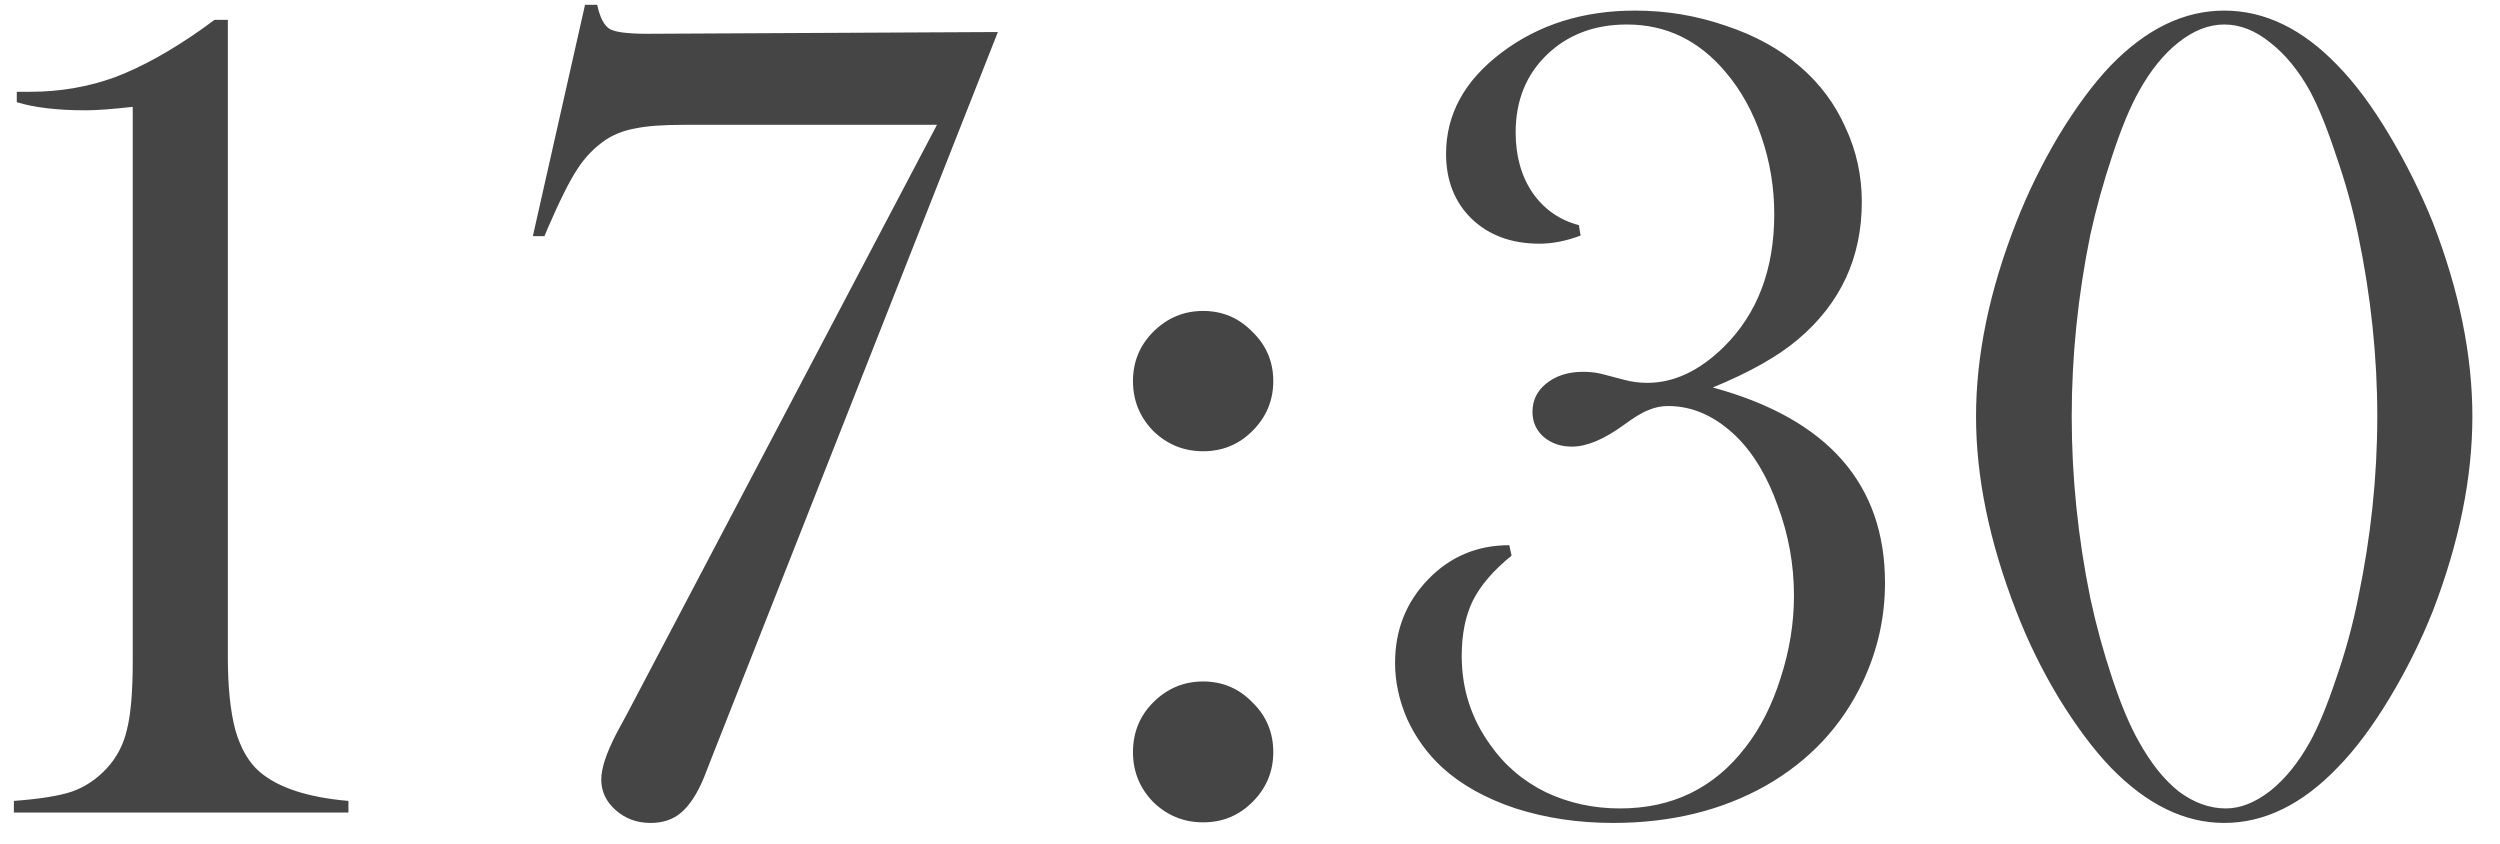 <?xml version="1.0" encoding="UTF-8"?> <svg xmlns="http://www.w3.org/2000/svg" width="80" height="27" viewBox="0 0 80 27" fill="none"><path d="M6.864 0.636H7.291V21.027C7.291 21.98 7.371 22.759 7.532 23.365C7.705 23.959 7.965 24.404 8.312 24.701C8.905 25.208 9.852 25.518 11.15 25.629V26H0.444V25.629C1.273 25.567 1.892 25.468 2.3 25.332C2.72 25.184 3.091 24.936 3.413 24.59C3.735 24.244 3.951 23.829 4.062 23.347C4.186 22.864 4.248 22.128 4.248 21.139V3.419C3.592 3.493 3.091 3.53 2.745 3.53C1.842 3.53 1.106 3.444 0.537 3.271V2.937H0.964C1.916 2.937 2.819 2.782 3.673 2.473C4.526 2.151 5.454 1.638 6.456 0.933L6.864 0.636ZM31.932 1.025L22.895 23.94L22.524 24.887C22.314 25.394 22.073 25.765 21.801 26C21.541 26.223 21.213 26.334 20.817 26.334C20.384 26.334 20.013 26.198 19.704 25.926C19.395 25.654 19.24 25.326 19.24 24.942C19.24 24.596 19.395 24.12 19.704 23.514L20.094 22.79L29.983 3.994H21.894C21.226 3.994 20.712 4.031 20.354 4.105C19.995 4.167 19.679 4.285 19.407 4.458C19.036 4.705 18.727 5.021 18.48 5.404C18.232 5.775 17.91 6.419 17.515 7.334L17.422 7.557H17.051L18.721 0.153H19.11C19.197 0.562 19.333 0.821 19.519 0.933C19.704 1.032 20.106 1.081 20.725 1.081L31.932 1.025ZM38.5 9.95C39.118 9.95 39.644 10.173 40.077 10.618C40.523 11.051 40.745 11.577 40.745 12.195C40.745 12.814 40.523 13.346 40.077 13.791C39.644 14.224 39.118 14.44 38.5 14.44C37.882 14.44 37.35 14.224 36.904 13.791C36.471 13.346 36.255 12.814 36.255 12.195C36.255 11.577 36.471 11.051 36.904 10.618C37.35 10.173 37.882 9.95 38.5 9.95ZM38.5 21.807C39.118 21.807 39.644 22.029 40.077 22.475C40.523 22.908 40.745 23.439 40.745 24.07C40.745 24.689 40.523 25.221 40.077 25.666C39.644 26.099 39.118 26.315 38.5 26.315C37.882 26.315 37.35 26.099 36.904 25.666C36.471 25.221 36.255 24.689 36.255 24.07C36.255 23.439 36.471 22.908 36.904 22.475C37.35 22.029 37.882 21.807 38.5 21.807ZM54.81 12.399C58.483 13.401 60.32 15.486 60.32 18.652C60.32 19.753 60.085 20.805 59.615 21.807C58.947 23.229 57.908 24.342 56.498 25.146C55.088 25.938 53.461 26.334 51.618 26.334C50.505 26.334 49.466 26.179 48.501 25.87C47.536 25.549 46.751 25.109 46.145 24.553C45.675 24.12 45.303 23.606 45.031 23.013C44.772 22.419 44.642 21.819 44.642 21.213C44.642 20.162 44.994 19.271 45.699 18.541C46.404 17.811 47.27 17.446 48.297 17.446L48.371 17.78C47.79 18.25 47.375 18.733 47.128 19.227C46.893 19.71 46.775 20.297 46.775 20.99C46.775 22.042 47.078 22.988 47.685 23.829C48.142 24.485 48.736 24.992 49.466 25.351C50.196 25.697 50.987 25.87 51.841 25.87C53.511 25.87 54.847 25.221 55.849 23.922C56.331 23.303 56.708 22.561 56.98 21.695C57.265 20.817 57.407 19.939 57.407 19.061C57.407 18.071 57.234 17.112 56.888 16.185C56.554 15.245 56.108 14.502 55.552 13.958C54.884 13.315 54.16 12.993 53.381 12.993C53.158 12.993 52.948 13.037 52.75 13.123C52.552 13.197 52.286 13.358 51.952 13.605C51.321 14.063 50.771 14.292 50.301 14.292C49.942 14.292 49.639 14.187 49.392 13.977C49.157 13.766 49.039 13.5 49.039 13.179C49.039 12.808 49.188 12.505 49.484 12.27C49.794 12.022 50.183 11.898 50.653 11.898C50.888 11.898 51.099 11.923 51.284 11.973L51.989 12.158C52.224 12.22 52.465 12.251 52.713 12.251C53.566 12.251 54.383 11.867 55.162 11.101C56.238 10.037 56.776 8.62 56.776 6.852C56.776 5.998 56.64 5.175 56.368 4.384C56.096 3.58 55.713 2.887 55.218 2.306C54.364 1.291 53.313 0.784 52.063 0.784C51.024 0.784 50.171 1.106 49.503 1.749C48.835 2.392 48.501 3.221 48.501 4.235C48.501 4.99 48.68 5.633 49.039 6.165C49.41 6.697 49.905 7.043 50.523 7.204L50.579 7.538C50.121 7.711 49.682 7.798 49.262 7.798C48.371 7.798 47.648 7.532 47.091 7C46.547 6.468 46.274 5.775 46.274 4.922C46.274 3.66 46.862 2.584 48.037 1.693C49.225 0.79 50.653 0.339 52.323 0.339C53.325 0.339 54.29 0.5 55.218 0.821C56.158 1.131 56.956 1.57 57.611 2.139C58.242 2.683 58.725 3.332 59.059 4.087C59.405 4.829 59.578 5.621 59.578 6.462C59.578 8.243 58.898 9.709 57.537 10.859C56.894 11.404 55.985 11.917 54.81 12.399ZM71.175 0.339C72.474 0.339 73.686 0.926 74.811 2.102C75.368 2.671 75.919 3.413 76.463 4.328C77.007 5.243 77.471 6.177 77.855 7.13C78.696 9.307 79.116 11.373 79.116 13.327C79.116 15.282 78.696 17.354 77.855 19.543C77.471 20.508 77.007 21.442 76.463 22.345C75.919 23.248 75.368 23.984 74.811 24.553C73.674 25.74 72.461 26.334 71.175 26.334C69.901 26.334 68.689 25.74 67.538 24.553C66.994 23.984 66.443 23.248 65.887 22.345C65.342 21.442 64.885 20.508 64.514 19.543C63.66 17.341 63.233 15.269 63.233 13.327C63.233 11.373 63.66 9.307 64.514 7.13C64.885 6.177 65.342 5.243 65.887 4.328C66.443 3.413 66.994 2.671 67.538 2.102C68.676 0.926 69.888 0.339 71.175 0.339ZM71.175 0.784C70.68 0.784 70.191 0.976 69.709 1.359C69.239 1.73 68.818 2.25 68.447 2.918C68.163 3.425 67.878 4.112 67.594 4.978C67.309 5.831 67.074 6.678 66.889 7.52C66.493 9.462 66.295 11.398 66.295 13.327C66.295 15.257 66.493 17.193 66.889 19.135C67.074 20.001 67.309 20.86 67.594 21.714C67.878 22.567 68.163 23.241 68.447 23.736C68.831 24.429 69.257 24.961 69.728 25.332C70.21 25.691 70.711 25.87 71.231 25.87C71.688 25.87 72.158 25.685 72.641 25.314C73.123 24.93 73.55 24.404 73.921 23.736C74.193 23.241 74.471 22.567 74.756 21.714C75.053 20.86 75.288 20.001 75.461 19.135C75.869 17.18 76.073 15.245 76.073 13.327C76.073 11.41 75.869 9.474 75.461 7.52C75.288 6.678 75.053 5.831 74.756 4.978C74.471 4.112 74.193 3.425 73.921 2.918C73.55 2.25 73.123 1.73 72.641 1.359C72.171 0.976 71.682 0.784 71.175 0.784Z" fill="#454545"></path></svg> 